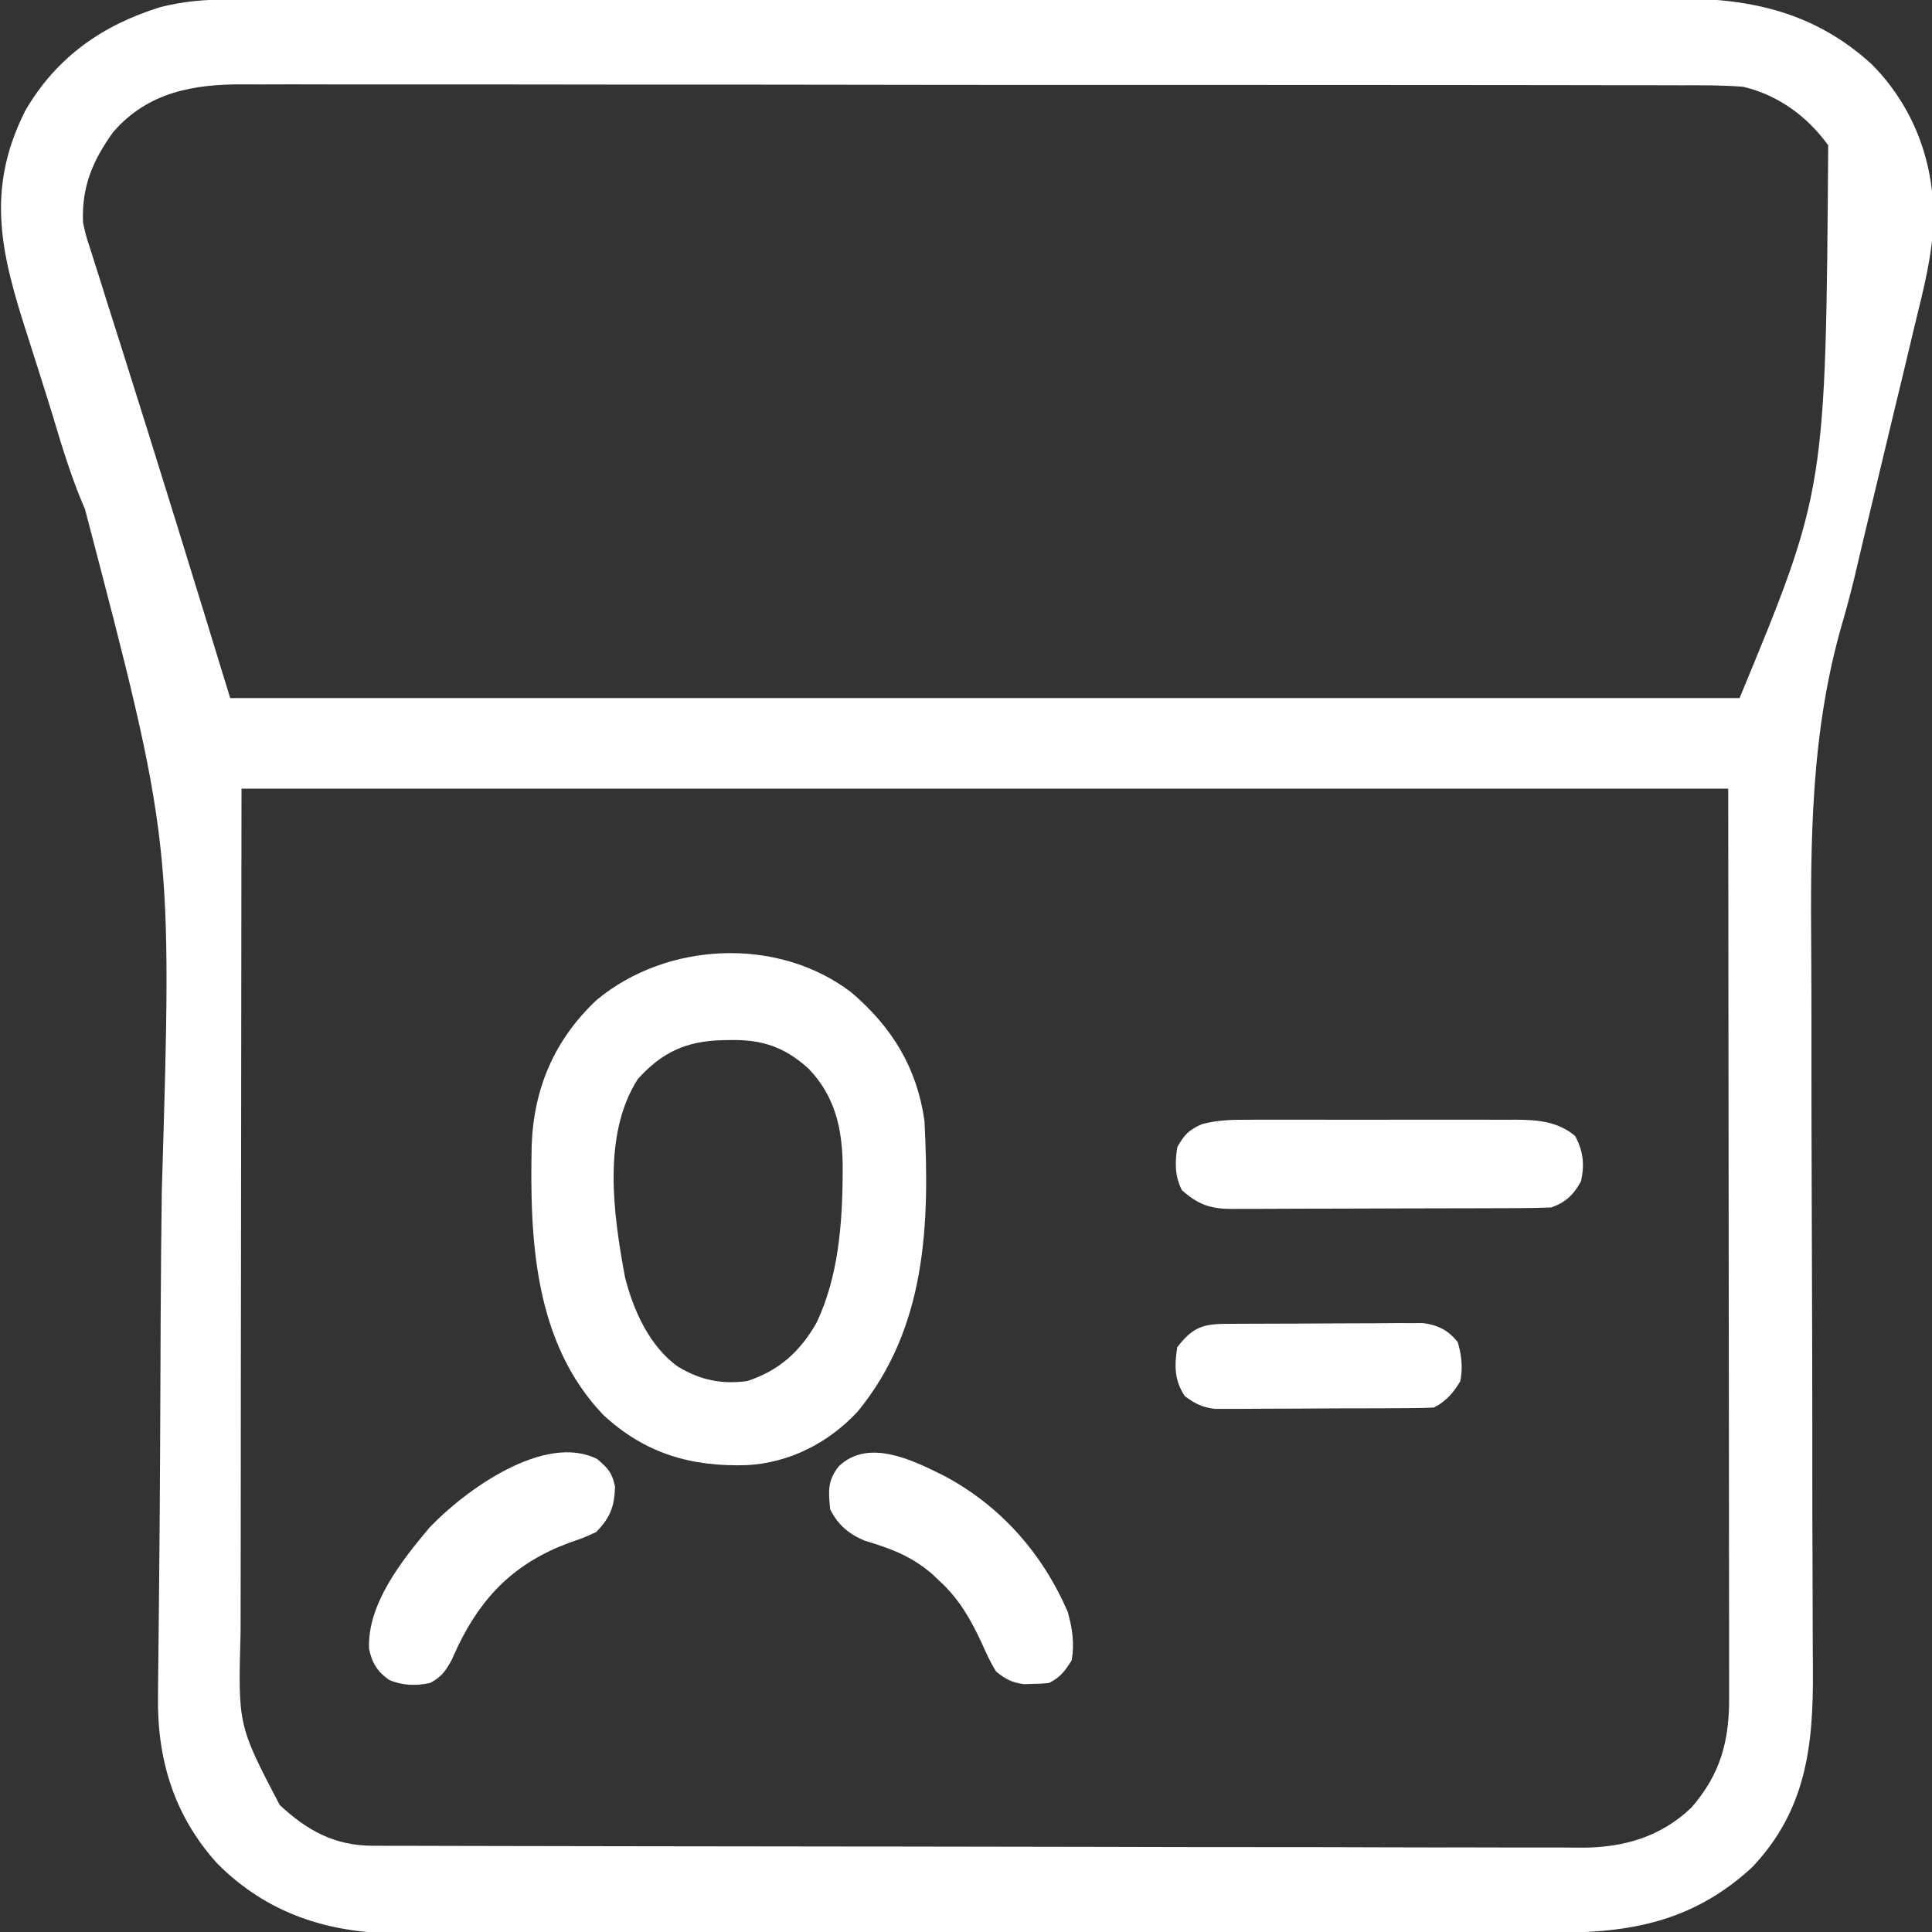 <svg width="40" height="40" viewBox="0 0 40 40" fill="none" xmlns="http://www.w3.org/2000/svg">
<rect x="0" y="0" width="40" height="40" fill="#333333" stroke="none"/>
<g clip-path="url(#clip0_413_4519)">
<path d="M4.7 -0.01C4.754 -0.01 4.808 -0.011 4.864 -0.011C5.043 -0.011 5.223 -0.011 5.403 -0.011C5.534 -0.011 5.664 -0.011 5.795 -0.012C6.153 -0.012 6.511 -0.012 6.87 -0.012C7.256 -0.013 7.643 -0.013 8.03 -0.014C8.875 -0.015 9.72 -0.015 10.565 -0.016C11.093 -0.016 11.621 -0.016 12.149 -0.017C13.611 -0.017 15.073 -0.018 16.536 -0.019C16.676 -0.019 16.676 -0.019 16.819 -0.019C16.913 -0.019 17.007 -0.019 17.104 -0.019C17.294 -0.019 17.484 -0.019 17.674 -0.019C17.768 -0.019 17.862 -0.019 17.959 -0.019C19.486 -0.019 21.013 -0.02 22.54 -0.022C24.108 -0.024 25.677 -0.025 27.245 -0.025C28.126 -0.025 29.006 -0.026 29.886 -0.027C30.636 -0.028 31.386 -0.029 32.135 -0.028C32.518 -0.028 32.9 -0.028 33.282 -0.029C33.633 -0.03 33.983 -0.03 34.334 -0.029C34.46 -0.029 34.586 -0.029 34.712 -0.03C36.267 -0.038 37.578 0.263 38.75 1.328C39.606 2.192 40.034 3.317 40.031 4.523C40.014 5.271 39.826 5.984 39.649 6.707C39.612 6.863 39.575 7.018 39.538 7.174C39.442 7.581 39.343 7.989 39.244 8.396C39.147 8.8 39.05 9.204 38.954 9.608C38.827 10.141 38.7 10.673 38.571 11.204C38.536 11.353 38.501 11.502 38.466 11.652C38.371 12.065 38.267 12.475 38.148 12.882C37.484 15.161 37.482 17.418 37.5 19.774C37.504 20.342 37.504 20.911 37.504 21.479C37.503 22.493 37.505 23.507 37.509 24.521C37.513 25.502 37.516 26.482 37.518 27.462C37.519 27.523 37.519 27.584 37.519 27.646C37.52 28.31 37.521 28.973 37.522 29.637C37.522 29.695 37.522 29.754 37.522 29.814C37.522 30.047 37.522 30.281 37.522 30.514C37.522 31.194 37.523 31.874 37.527 32.554C37.529 33.029 37.53 33.504 37.531 33.98C37.531 34.174 37.532 34.368 37.534 34.562C37.546 36.121 37.406 37.466 36.279 38.657C35.12 39.728 33.863 40.012 32.316 40.011C32.21 40.011 32.103 40.011 31.996 40.012C31.704 40.012 31.412 40.013 31.119 40.013C30.803 40.013 30.488 40.013 30.172 40.014C29.482 40.015 28.792 40.015 28.102 40.016C27.671 40.016 27.24 40.016 26.809 40.017C25.615 40.017 24.42 40.018 23.226 40.019C23.149 40.019 23.073 40.019 22.994 40.019C22.918 40.019 22.841 40.019 22.762 40.019C22.607 40.019 22.452 40.019 22.297 40.019C22.181 40.019 22.181 40.019 22.063 40.019C20.817 40.019 19.57 40.02 18.324 40.022C17.043 40.024 15.762 40.025 14.481 40.025C13.762 40.025 13.043 40.026 12.324 40.027C11.712 40.028 11.1 40.029 10.488 40.028C10.176 40.028 9.864 40.028 9.552 40.029C9.266 40.03 8.979 40.03 8.693 40.029C8.542 40.029 8.391 40.03 8.239 40.031C6.789 40.023 5.534 39.619 4.502 38.586C3.598 37.59 3.248 36.419 3.271 35.096C3.271 35.015 3.272 34.933 3.273 34.85C3.275 34.579 3.279 34.309 3.282 34.039C3.284 33.844 3.286 33.649 3.288 33.454C3.291 33.143 3.294 32.831 3.297 32.52C3.305 31.742 3.31 30.965 3.314 30.187C3.314 30.131 3.314 30.074 3.315 30.015C3.317 29.549 3.319 29.082 3.321 28.615C3.322 28.195 3.324 27.774 3.326 27.354C3.327 27.264 3.327 27.264 3.327 27.173C3.331 26.333 3.339 25.493 3.35 24.654C3.568 17.445 3.568 17.445 1.76 10.543C1.495 9.935 1.301 9.308 1.112 8.672C1.032 8.405 0.947 8.14 0.863 7.874C0.833 7.778 0.802 7.681 0.771 7.582C0.707 7.38 0.643 7.178 0.578 6.976C0.033 5.29 -0.318 3.952 0.527 2.285C1.173 1.179 2.119 0.52 3.32 0.147C3.781 0.031 4.225 -0.01 4.7 -0.01ZM2.344 2.734C1.917 3.326 1.687 3.871 1.719 4.609C1.78 4.882 1.78 4.882 1.872 5.163C1.889 5.216 1.905 5.268 1.922 5.322C1.977 5.497 2.032 5.67 2.088 5.844C2.127 5.969 2.166 6.094 2.205 6.219C2.31 6.55 2.415 6.881 2.52 7.212C3.284 9.621 4.026 12.037 4.766 14.453C15.078 14.453 25.391 14.453 36.016 14.453C37.8 10.141 37.8 10.141 37.851 3.008C37.417 2.409 36.82 1.971 36.094 1.797C35.664 1.762 35.234 1.765 34.803 1.766C34.67 1.766 34.538 1.765 34.405 1.765C34.041 1.763 33.678 1.764 33.314 1.764C32.921 1.764 32.529 1.763 32.136 1.762C31.367 1.76 30.598 1.76 29.829 1.76C29.204 1.76 28.579 1.76 27.954 1.759C27.774 1.759 27.594 1.759 27.414 1.759C27.324 1.759 27.234 1.759 27.142 1.759C25.447 1.757 23.752 1.757 22.056 1.758C20.506 1.758 18.956 1.757 17.405 1.754C15.813 1.751 14.221 1.75 12.629 1.751C11.735 1.751 10.841 1.75 9.947 1.748C9.186 1.747 8.425 1.747 7.664 1.748C7.276 1.749 6.888 1.749 6.5 1.747C6.145 1.746 5.789 1.746 5.433 1.748C5.305 1.748 5.177 1.748 5.048 1.747C4.007 1.739 3.06 1.908 2.344 2.734ZM5 16.328C4.997 19.454 4.994 22.58 4.99 25.801C4.989 26.788 4.987 27.774 4.986 28.791C4.985 29.676 4.985 29.676 4.985 30.561C4.985 30.955 4.984 31.349 4.984 31.743C4.982 32.246 4.982 32.749 4.982 33.252C4.982 33.437 4.982 33.621 4.981 33.805C4.928 35.72 4.928 35.72 5.79 37.369C6.36 37.901 6.928 38.212 7.713 38.214C7.804 38.214 7.896 38.215 7.991 38.215C8.092 38.215 8.193 38.215 8.296 38.215C8.405 38.215 8.513 38.216 8.621 38.216C8.919 38.217 9.216 38.218 9.514 38.218C9.835 38.218 10.156 38.219 10.477 38.22C11.252 38.222 12.027 38.223 12.803 38.224C13.022 38.224 13.241 38.225 13.46 38.225C14.82 38.227 16.181 38.229 17.541 38.23C17.856 38.23 18.171 38.23 18.486 38.23C18.604 38.231 18.604 38.231 18.724 38.231C19.992 38.232 21.26 38.234 22.528 38.237C23.831 38.241 25.133 38.243 26.435 38.243C27.166 38.243 27.897 38.244 28.628 38.247C29.251 38.249 29.874 38.25 30.497 38.249C30.814 38.249 31.132 38.249 31.449 38.251C31.74 38.252 32.032 38.252 32.323 38.251C32.477 38.251 32.631 38.252 32.785 38.254C33.638 38.246 34.392 38.023 35.02 37.423C35.629 36.72 35.806 36.033 35.8 35.127C35.8 35.047 35.8 34.967 35.8 34.884C35.801 34.614 35.8 34.345 35.799 34.075C35.799 33.879 35.799 33.682 35.799 33.486C35.799 33.014 35.798 32.541 35.797 32.069C35.796 31.522 35.796 30.975 35.796 30.428C35.795 28.985 35.793 27.542 35.791 26.099C35.788 22.874 35.785 19.65 35.781 16.328C25.623 16.328 15.466 16.328 5 16.328Z" fill="white"/>
<path d="M17.624 20.545C18.468 21.264 18.981 22.1 19.14 23.203C19.251 25.35 19.18 27.494 17.756 29.226C17.154 29.874 16.347 30.286 15.464 30.334C14.309 30.371 13.357 30.096 12.492 29.296C11.061 27.8 10.966 25.666 11.008 23.712C11.05 22.525 11.485 21.519 12.353 20.703C13.809 19.495 16.102 19.385 17.624 20.545ZM13.203 22.344C12.464 23.504 12.7 25.149 12.939 26.437C13.106 27.118 13.451 27.883 14.041 28.298C14.502 28.574 14.937 28.665 15.468 28.594C16.133 28.377 16.566 27.982 16.908 27.382C17.354 26.435 17.44 25.36 17.446 24.326C17.446 24.263 17.447 24.201 17.447 24.136C17.438 23.362 17.29 22.704 16.747 22.131C16.253 21.68 15.78 21.52 15.122 21.533C15.034 21.535 15.034 21.535 14.944 21.536C14.208 21.557 13.701 21.786 13.203 22.344Z" fill="white"/>
<path d="M25.818 23.183C25.915 23.183 25.915 23.183 26.014 23.182C26.227 23.181 26.44 23.182 26.653 23.182C26.801 23.182 26.95 23.182 27.099 23.182C27.41 23.182 27.721 23.182 28.032 23.183C28.43 23.184 28.828 23.183 29.227 23.182C29.533 23.182 29.84 23.182 30.147 23.182C30.294 23.182 30.441 23.182 30.587 23.182C30.793 23.181 30.998 23.182 31.204 23.183C31.264 23.183 31.324 23.182 31.386 23.182C31.836 23.185 32.257 23.219 32.612 23.52C32.781 23.838 32.807 24.101 32.735 24.453C32.583 24.732 32.416 24.898 32.11 25C31.885 25.008 31.662 25.012 31.436 25.013C31.333 25.013 31.333 25.013 31.228 25.014C31 25.015 30.773 25.015 30.545 25.016C30.387 25.016 30.229 25.017 30.071 25.017C29.739 25.018 29.407 25.018 29.076 25.019C28.651 25.019 28.226 25.021 27.801 25.023C27.474 25.025 27.148 25.025 26.821 25.025C26.664 25.026 26.508 25.026 26.351 25.027C26.132 25.029 25.913 25.028 25.693 25.028C25.629 25.029 25.564 25.029 25.497 25.03C25.056 25.027 24.803 24.939 24.468 24.639C24.322 24.347 24.324 24.069 24.375 23.75C24.52 23.489 24.619 23.389 24.892 23.272C25.204 23.191 25.498 23.181 25.818 23.183Z" fill="white"/>
<path d="M12.368 30.21C12.593 30.404 12.674 30.493 12.734 30.781C12.719 31.201 12.635 31.419 12.343 31.719C12.087 31.837 12.087 31.837 11.791 31.939C10.677 32.35 9.986 33.032 9.477 34.092C9.414 34.23 9.414 34.23 9.349 34.372C9.219 34.608 9.14 34.717 8.906 34.844C8.614 34.907 8.331 34.899 8.056 34.781C7.81 34.609 7.698 34.421 7.641 34.136C7.603 33.207 8.319 32.31 8.889 31.631C9.616 30.862 11.276 29.654 12.368 30.21Z" fill="white"/>
<path d="M19.531 30.547C20.707 31.165 21.585 32.16 22.109 33.379C22.201 33.721 22.25 34.024 22.188 34.375C22.047 34.599 21.954 34.726 21.719 34.844C21.563 34.86 21.563 34.86 21.382 34.863C21.323 34.865 21.263 34.867 21.202 34.869C20.95 34.835 20.825 34.77 20.625 34.609C20.503 34.418 20.414 34.216 20.322 34.009C20.09 33.517 19.86 33.106 19.453 32.734C19.403 32.687 19.353 32.639 19.301 32.59C18.878 32.223 18.443 32.059 17.909 31.901C17.579 31.765 17.349 31.572 17.188 31.25C17.151 30.881 17.13 30.652 17.368 30.356C17.977 29.776 18.884 30.225 19.531 30.547Z" fill="white"/>
<path d="M25.371 27.409C25.512 27.408 25.512 27.408 25.656 27.407C25.759 27.407 25.861 27.406 25.966 27.406C26.072 27.406 26.177 27.405 26.283 27.405C26.505 27.404 26.727 27.403 26.948 27.403C27.232 27.403 27.516 27.401 27.8 27.399C28.018 27.397 28.236 27.397 28.455 27.397C28.61 27.396 28.765 27.395 28.921 27.393C29.063 27.394 29.063 27.394 29.208 27.394C29.333 27.394 29.333 27.394 29.461 27.393C29.768 27.432 29.989 27.542 30.181 27.788C30.262 28.061 30.288 28.315 30.235 28.594C30.098 28.83 29.935 29.017 29.688 29.141C29.538 29.149 29.388 29.152 29.239 29.153C29.145 29.154 29.05 29.155 28.953 29.155C28.8 29.156 28.8 29.156 28.644 29.157C28.538 29.157 28.432 29.157 28.327 29.158C28.105 29.159 27.883 29.159 27.661 29.159C27.378 29.16 27.094 29.162 26.81 29.164C26.592 29.165 26.373 29.166 26.155 29.166C26 29.166 25.844 29.168 25.689 29.169C25.594 29.169 25.499 29.169 25.401 29.169C25.276 29.169 25.276 29.169 25.149 29.169C24.886 29.136 24.743 29.063 24.531 28.906C24.311 28.576 24.313 28.278 24.375 27.891C24.683 27.494 24.886 27.412 25.371 27.409Z" fill="white"/>
</g>
<defs>
<clipPath id="clip0_413_4519">
<rect width="40" height="40" fill="white"/>
</clipPath>
</defs>
</svg>
